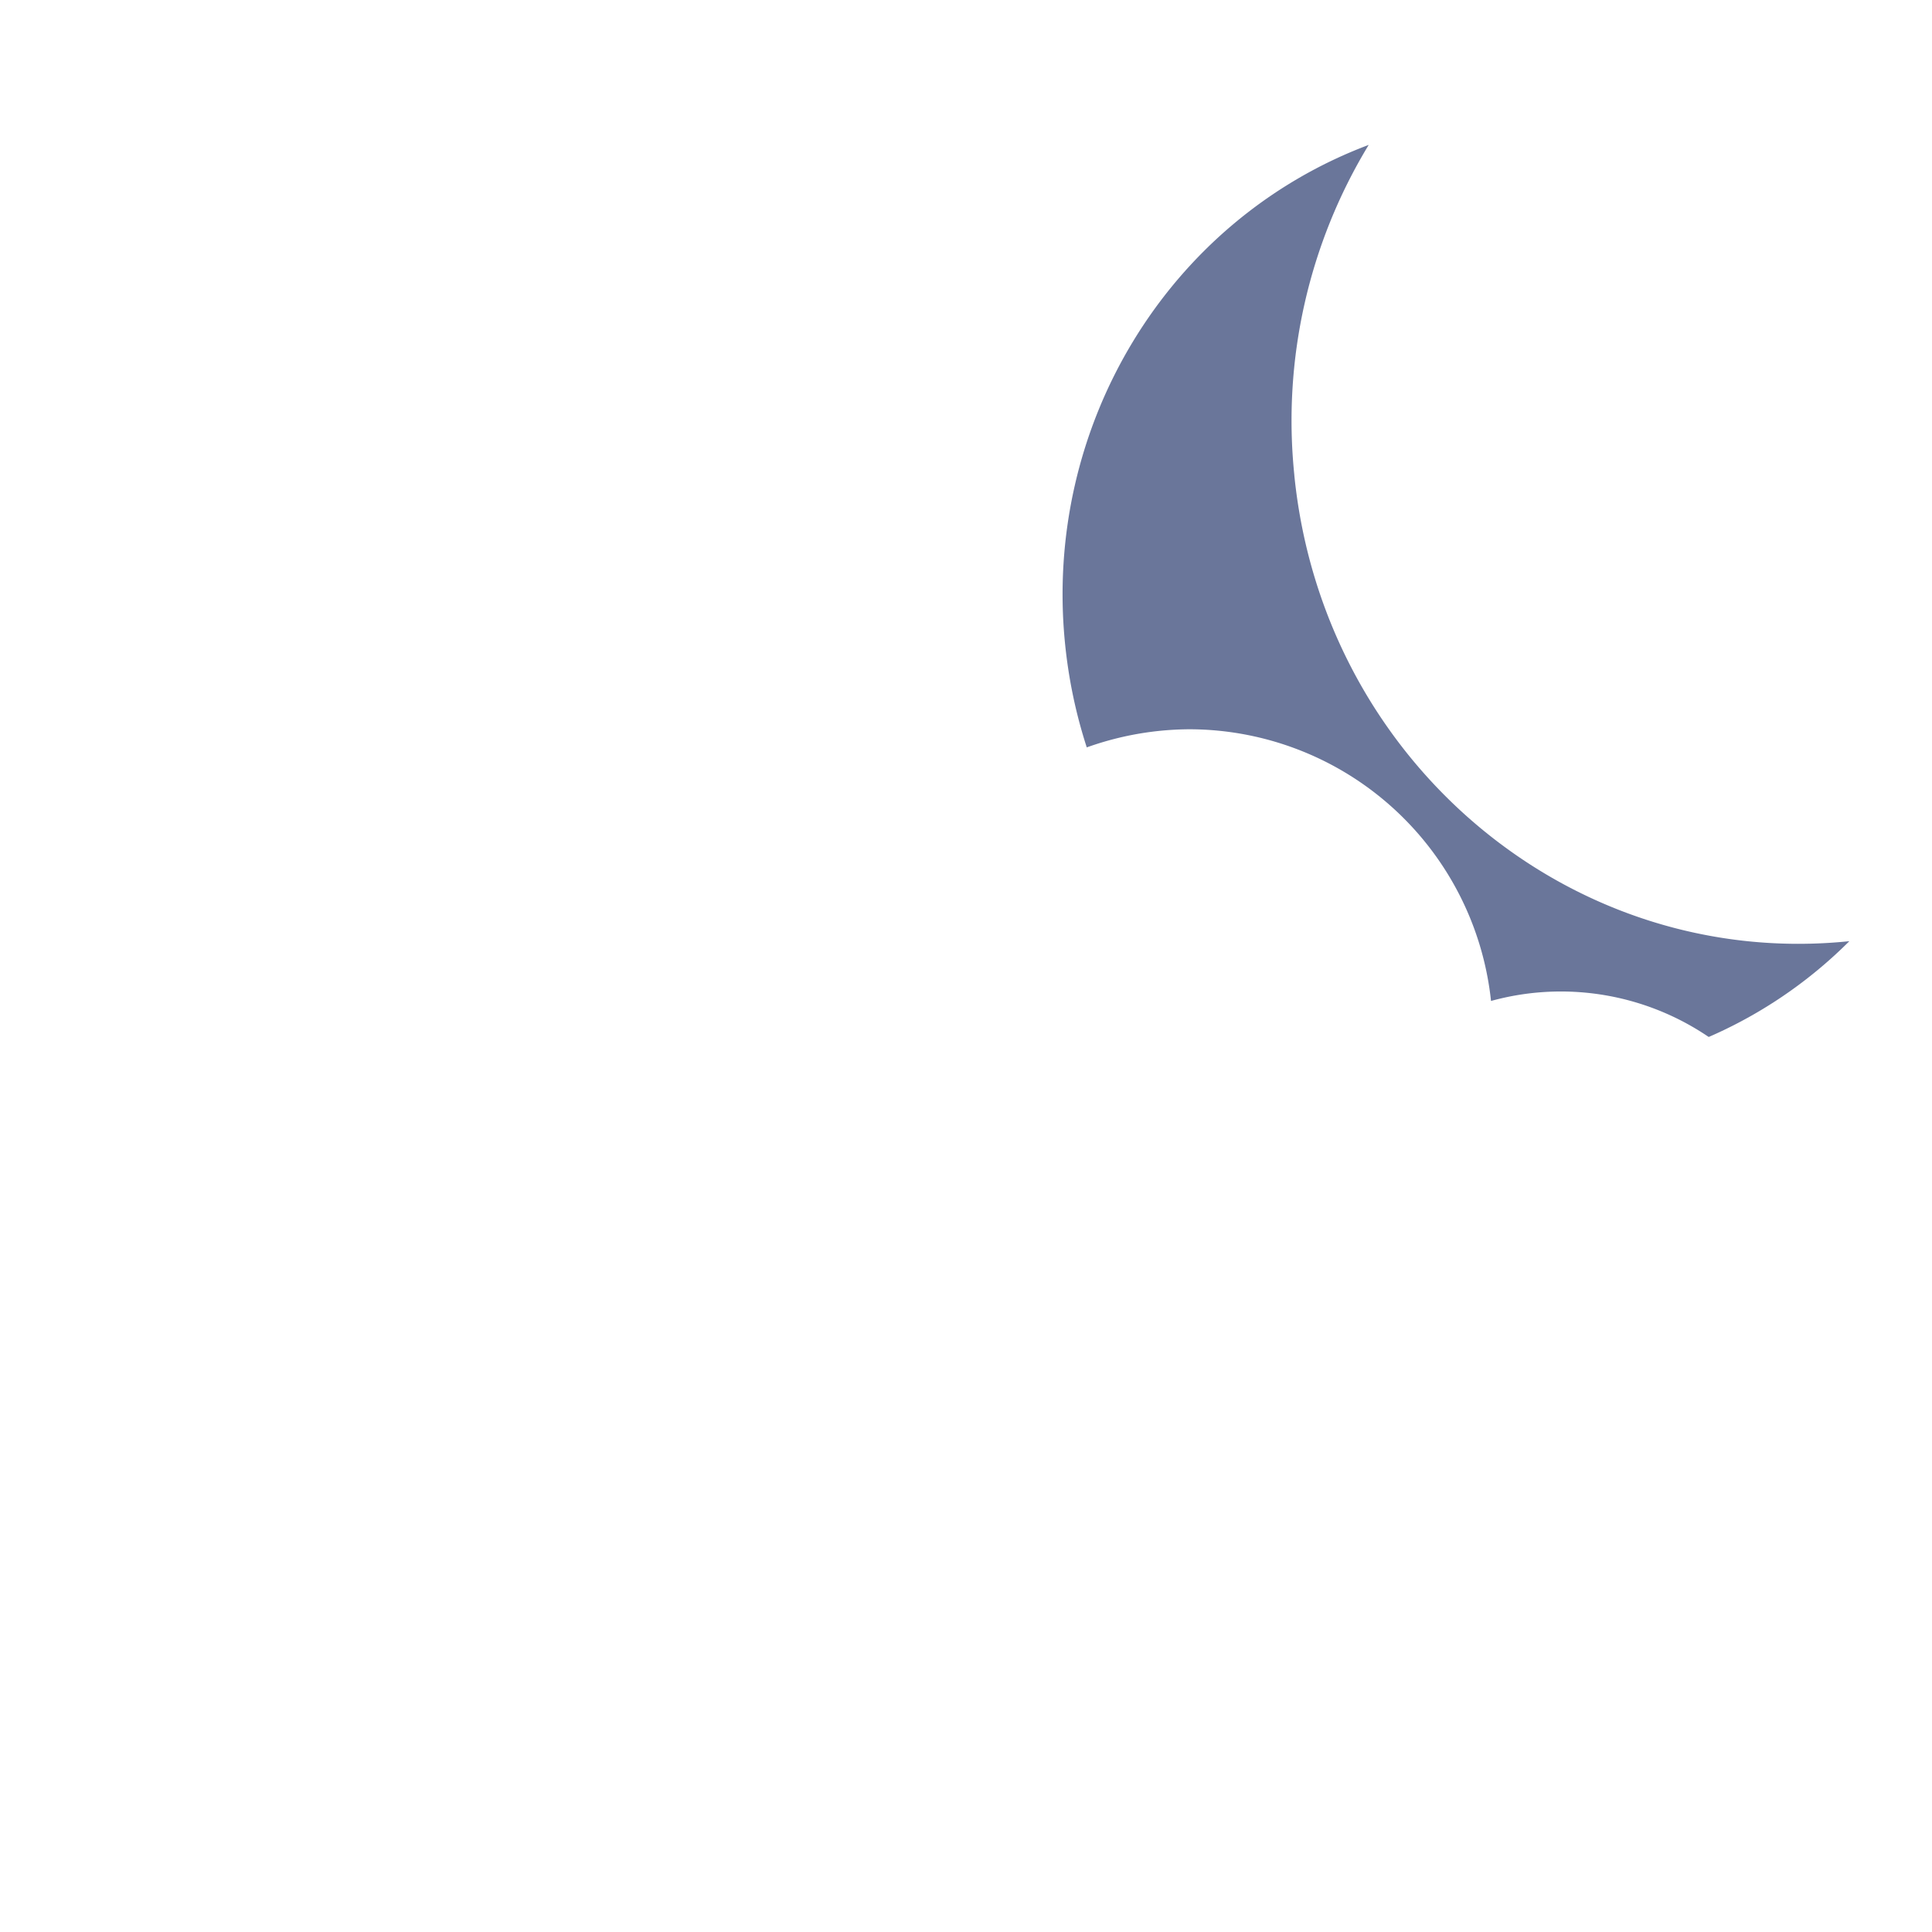 <svg xmlns="http://www.w3.org/2000/svg" width="32" height="32" fill="none"><path fill="url(#a)" d="M21.438 7.866A8.798 8.798 0 0 1 22.67 2.4c-3.327 1.25-5.397 4.657-5.028 8.275.445 4.363 4.228 7.532 8.461 7.083a7.547 7.547 0 0 0 4.528-2.169c-4.603.475-8.717-2.976-9.193-7.717v-.006Z"/><g filter="url(#b)"><path fill="url(#c)" d="M17.059 12.914a5.108 5.108 0 0 1 2.44-.635 5.032 5.032 0 0 1 4.997 4.5 4.354 4.354 0 0 1 5.348 3.015c.097.38.156.771.156 1.161a4.33 4.33 0 0 1-5.914 4.04c-.683.499-1.581.801-2.577.801-1.103 0-2.088-.37-2.781-.956-1.493.595-3.494.956-5.71.956-2.215 0-4.177-.361-5.66-.937A3.511 3.511 0 0 1 2 21.873c0-1.074.478-2.04 1.23-2.694a1.595 1.595 0 0 1 1.151-2.293 6.585 6.585 0 0 1-.097-1.162C4.284 12.016 7.29 9 10.989 9a6.668 6.668 0 0 1 6.08 3.923l-.01-.01Z"/></g><defs><linearGradient id="a" x1="23.959" x2="23.959" y1="6.101" y2="17.187" gradientUnits="SpaceOnUse"><stop stop-color="#6A769A"/><stop offset="1" stop-color="#586587"/></linearGradient><linearGradient id="c" x1="20.348" x2="11.681" y1="12.084" y2="28.158" gradientUnits="SpaceOnUse"><stop stop-color="#fff"/><stop offset="1" stop-color="#8F95A3"/></linearGradient><filter id="b" width="28.8" height="17.596" x="1.8" y="8.4" color-interpolation-filters="sRGB" filterUnits="SpaceOnUse"><feFlood flood-opacity="0" result="BackgroundImageFix"/><feColorMatrix in="SourceAlpha" result="hardAlpha" values="0 0 0 0 0 0 0 0 0 0 0 0 0 0 0 0 0 0 127 0"/><feOffset dx=".2" dy="-.2"/><feGaussianBlur stdDeviation=".2"/><feComposite in2="hardAlpha" operator="out"/><feColorMatrix values="0 0 0 0 0 0 0 0 0 0 0 0 0 0 0 0 0 0 0.05 0"/><feBlend in2="BackgroundImageFix" result="effect1_dropShadow_521_725"/><feBlend in="SourceGraphic" in2="effect1_dropShadow_521_725" result="shape"/></filter></defs></svg>
